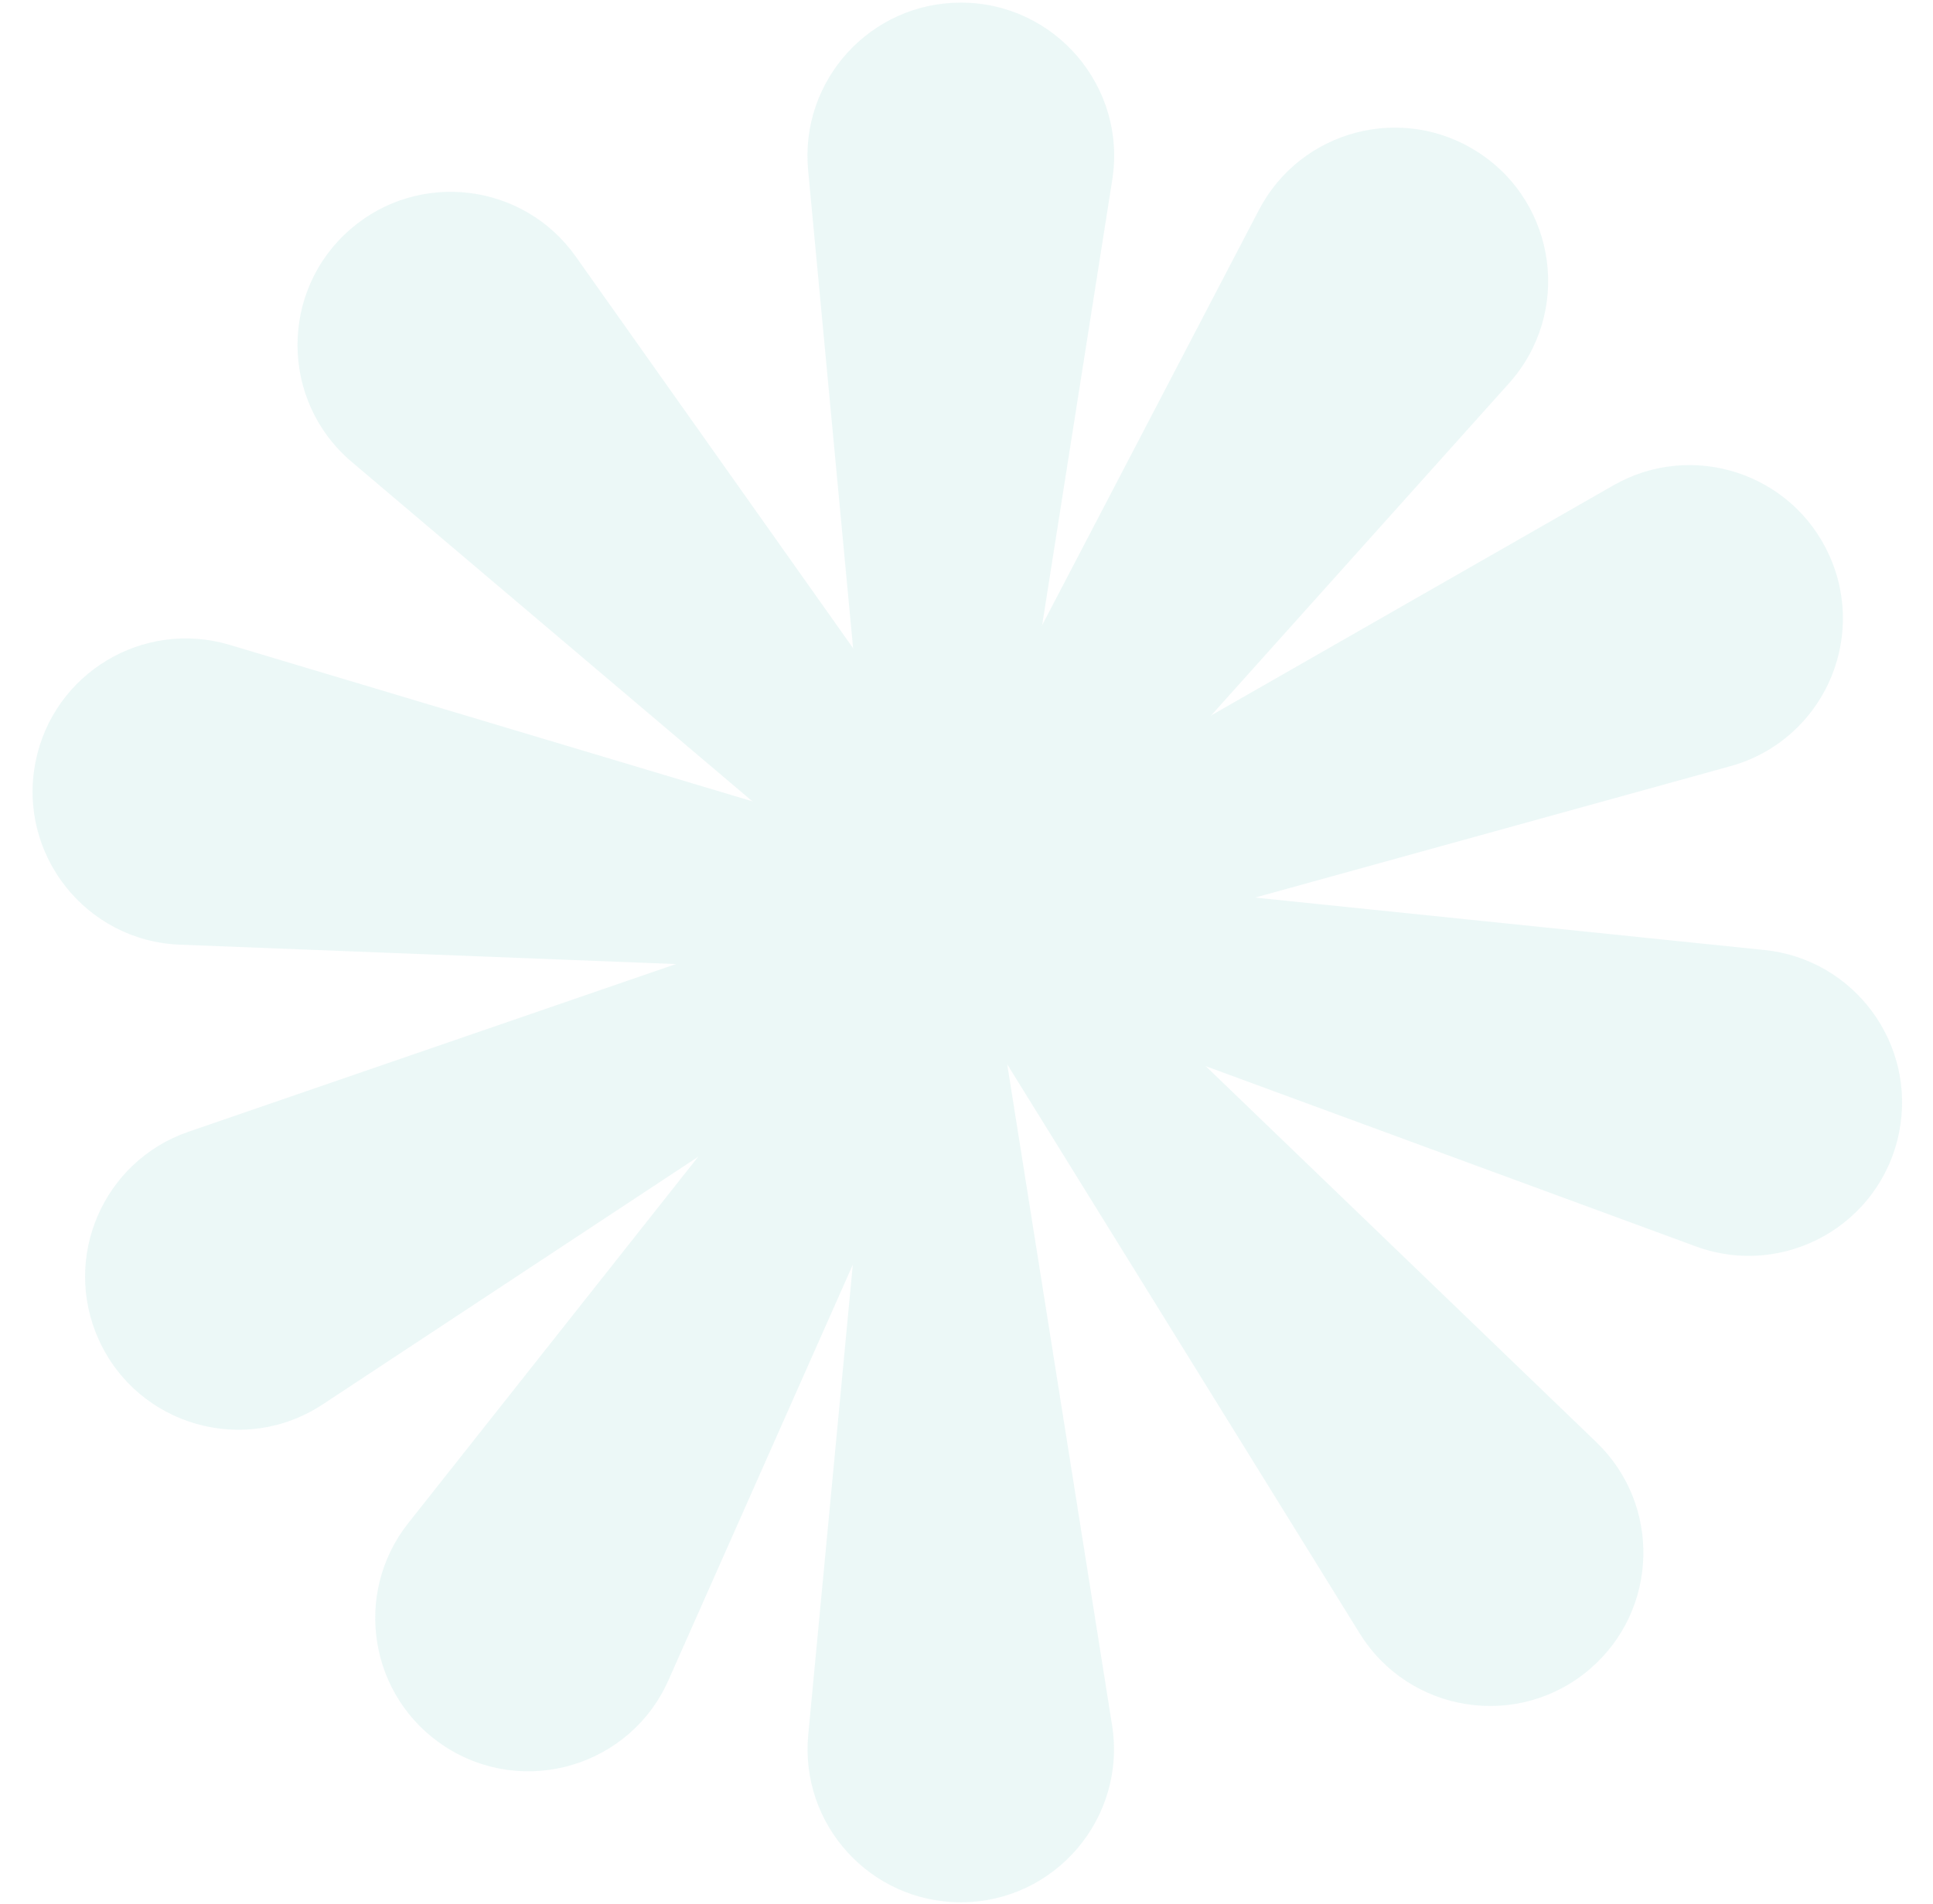 <svg width="337" height="332" viewBox="0 0 337 332" fill="none" xmlns="http://www.w3.org/2000/svg">
<g opacity="0.1">
<path d="M140.89 29.693C139.415 14.009 151.753 0.457 167.506 0.457C183.928 0.457 196.467 15.124 193.914 31.346L175.694 147.107C173.649 160.105 173.657 173.343 175.718 186.338L193.876 300.825C196.448 317.04 183.917 331.715 167.499 331.715C151.753 331.715 139.425 318.163 140.911 302.488L152.541 179.774C153.364 171.094 153.367 162.355 152.551 153.674L140.89 29.693Z" fill="#40B8AF"/>
<path d="M219.473 36.624C226.762 22.658 244.485 17.991 257.706 26.556C271.489 35.484 274.039 54.611 263.077 66.838L184.85 154.091C176.067 163.888 168.876 175.003 163.541 187.03L116.539 292.991C109.881 307.999 91.386 313.503 77.606 304.577C64.391 296.017 61.411 277.94 71.18 265.592L147.657 168.921C153.067 162.083 157.821 154.75 161.855 147.02L219.473 36.624Z" fill="#40B8AF"/>
<path d="M281.279 84.634C294.952 76.811 312.391 82.448 318.899 96.794C325.683 111.749 317.506 129.228 301.678 133.604L188.731 164.835C176.049 168.342 163.997 173.818 153.014 181.063L56.256 244.897C42.551 253.938 24.01 248.589 17.227 233.637C10.722 219.298 17.971 202.473 32.859 197.35L149.417 157.246C157.662 154.409 165.621 150.801 173.19 146.472L281.279 84.634Z" fill="#40B8AF"/>
<path d="M307.609 165.658C323.279 167.271 334.164 182.016 331.091 197.466C327.887 213.572 311.055 223.009 295.643 217.34L185.661 176.886C173.312 172.343 160.327 169.768 147.18 169.255L31.35 164.728C14.944 164.086 2.996 148.933 6.199 132.83C9.271 117.388 24.968 107.94 40.052 112.456L158.139 147.804C166.492 150.305 175.062 152.013 183.736 152.906L307.609 165.658Z" fill="#40B8AF"/>
<path d="M278.317 251.491C289.665 262.417 289.153 280.737 277.212 291.012C264.765 301.723 245.693 298.784 237.047 284.823L175.352 185.192C168.425 174.006 159.785 163.976 149.746 155.47L61.308 80.534C48.781 69.919 48.708 50.623 61.153 39.913C73.088 29.643 91.272 31.875 100.37 44.725L171.595 145.329C176.633 152.445 182.331 159.071 188.612 165.119L278.317 251.491Z" fill="#40B8AF"/>
</g>
</svg>
